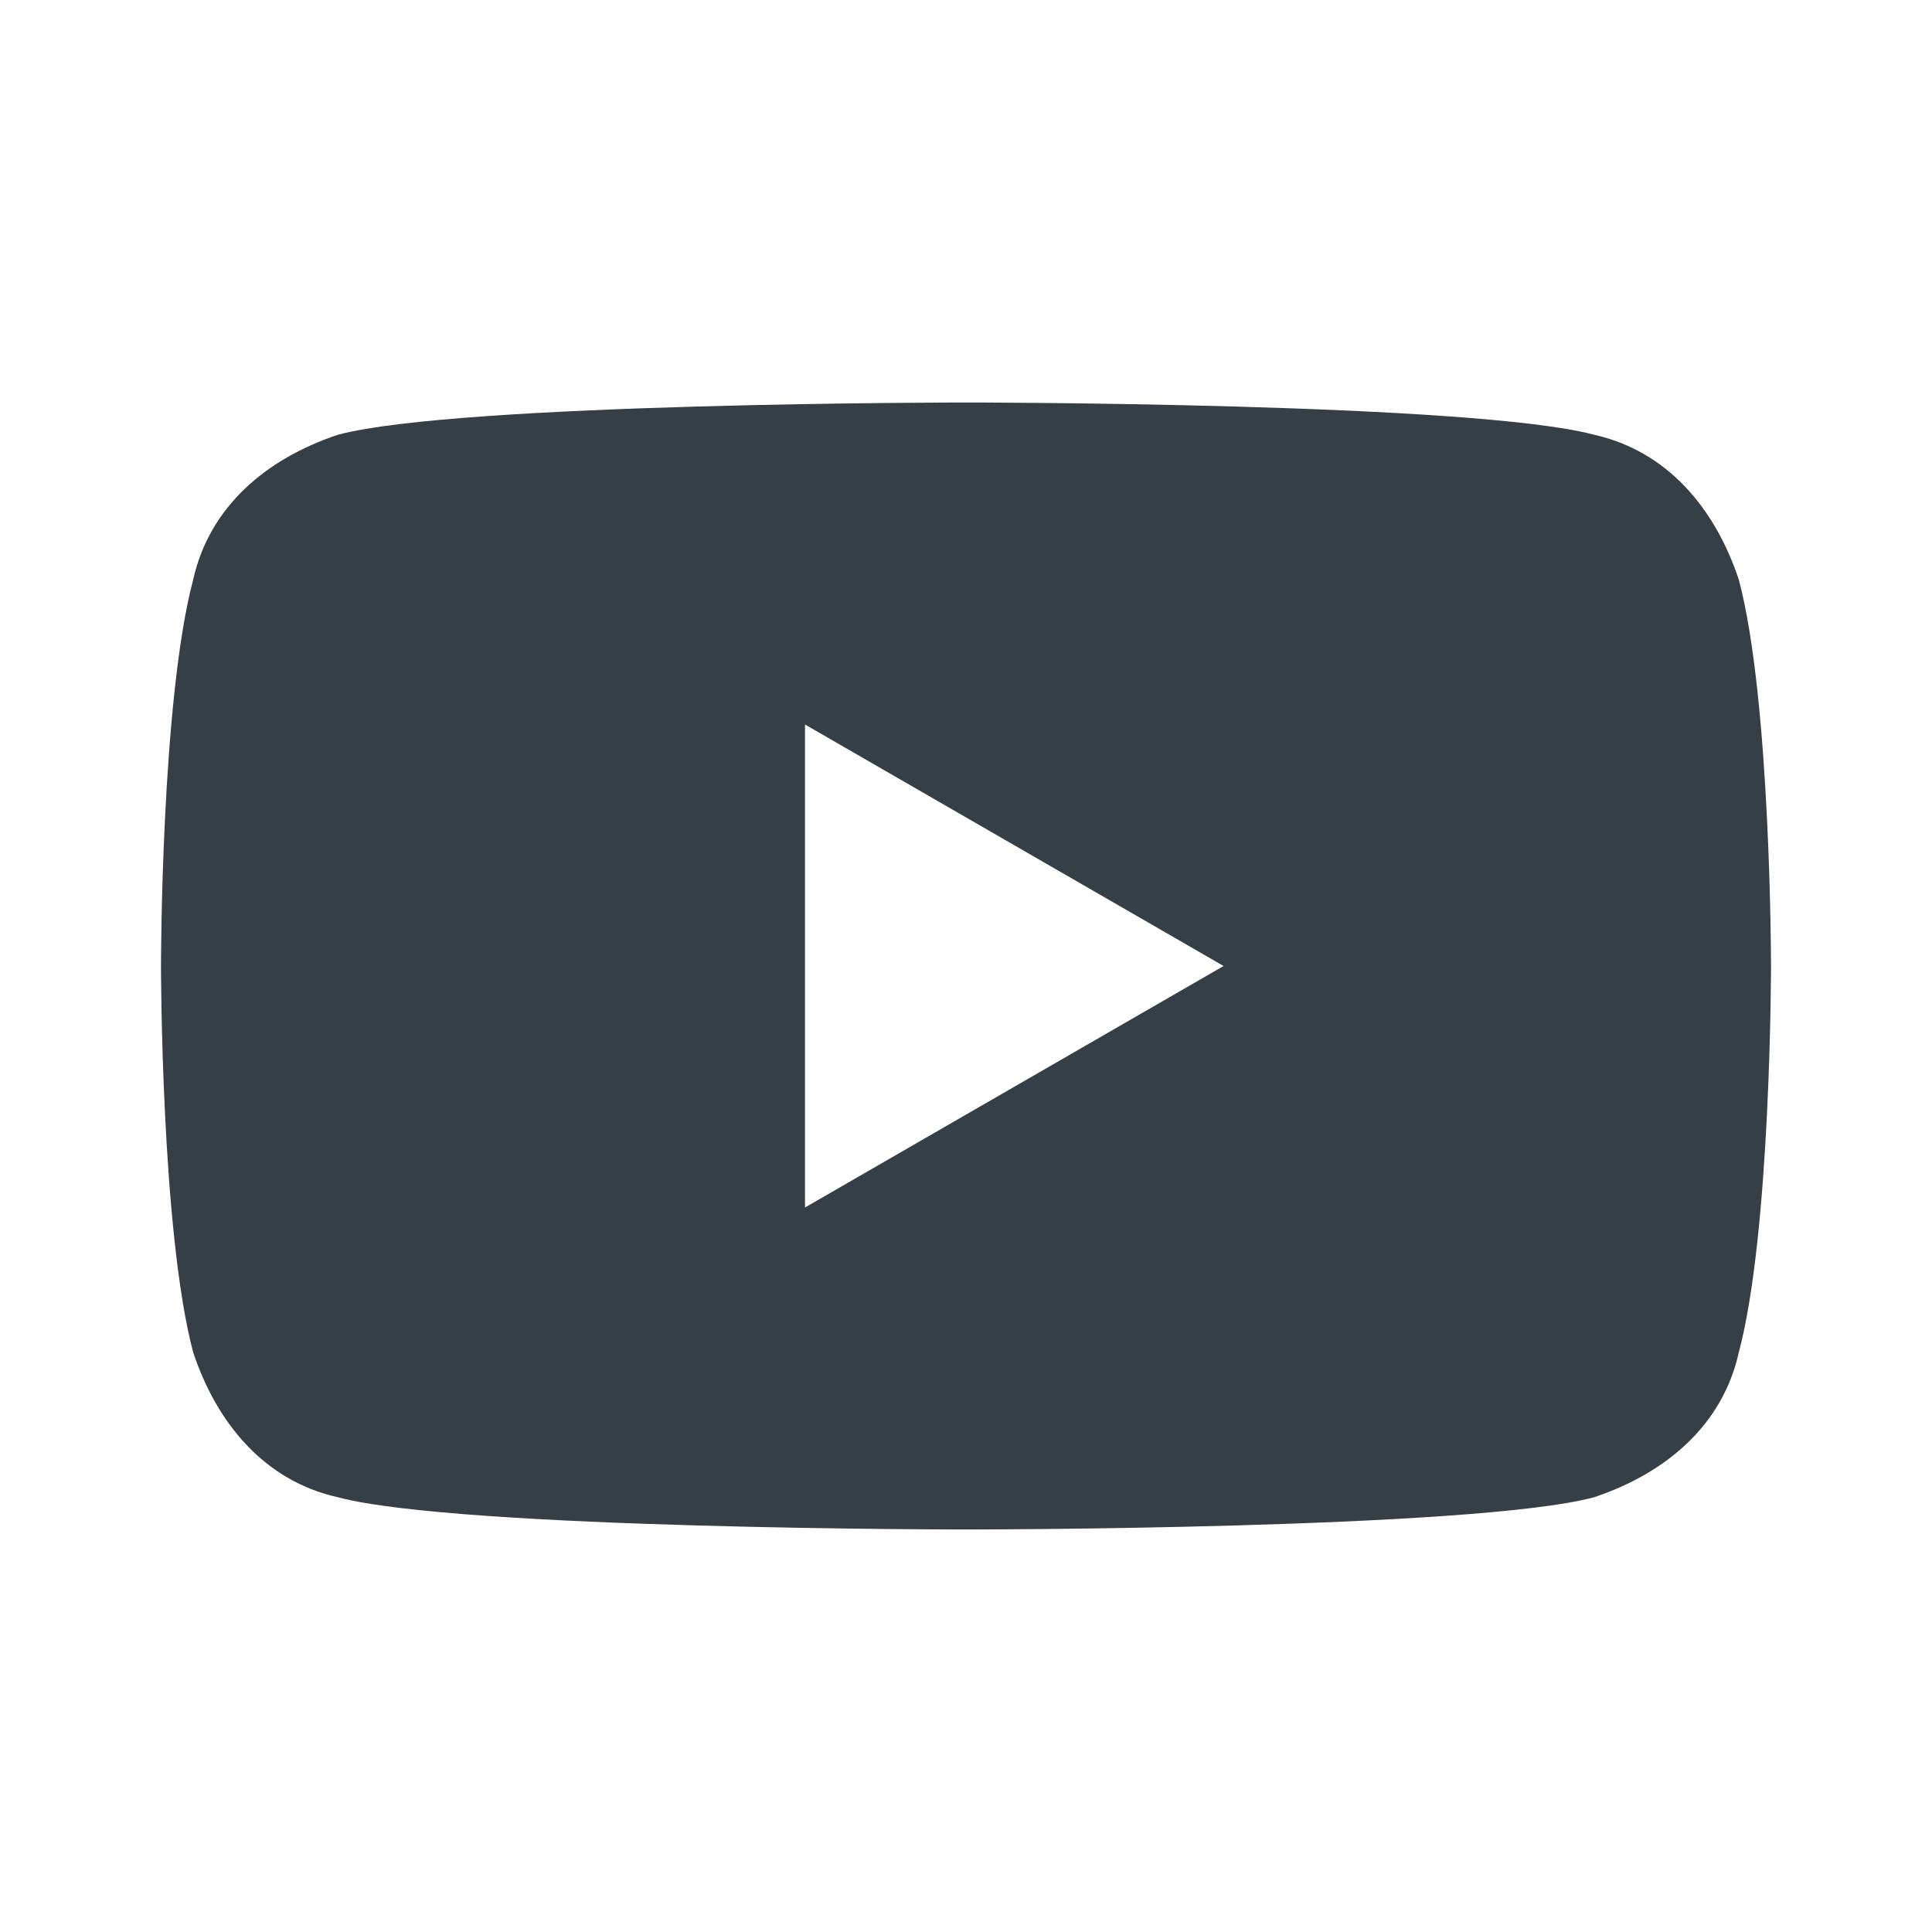 <?xml version="1.0" encoding="utf-8"?>
<!-- Generator: Adobe Illustrator 27.2.0, SVG Export Plug-In . SVG Version: 6.00 Build 0)  -->
<svg version="1.1" id="Layer_1" xmlns="http://www.w3.org/2000/svg" xmlns:xlink="http://www.w3.org/1999/xlink" x="0px" y="0px"
	 width="24" height="24" viewBox="0 0 24 24" style="enable-background:new 0 0 24 24;" xml:space="preserve">
<style type="text/css">
	.st0{fill:#363E46;}
</style>
<g>
	<path class="st0" d="M22,12c0,0,0,3.3-0.4,4.8c-0.2,0.9-0.9,1.5-1.8,1.8C18.3,19,12,19,12,19s-6.3,0-7.8-0.4
		c-0.9-0.2-1.5-0.9-1.8-1.8C2,15.3,2,12,2,12s0-3.3,0.4-4.8c0.2-0.9,0.9-1.5,1.8-1.8C5.7,5,12,5,12,5s6.3,0,7.8,0.4
		c0.9,0.2,1.5,0.9,1.8,1.8C22,8.7,22,12,22,12z M15.2,12L10,9V15L15.2,12z"/>
</g>
</svg>
